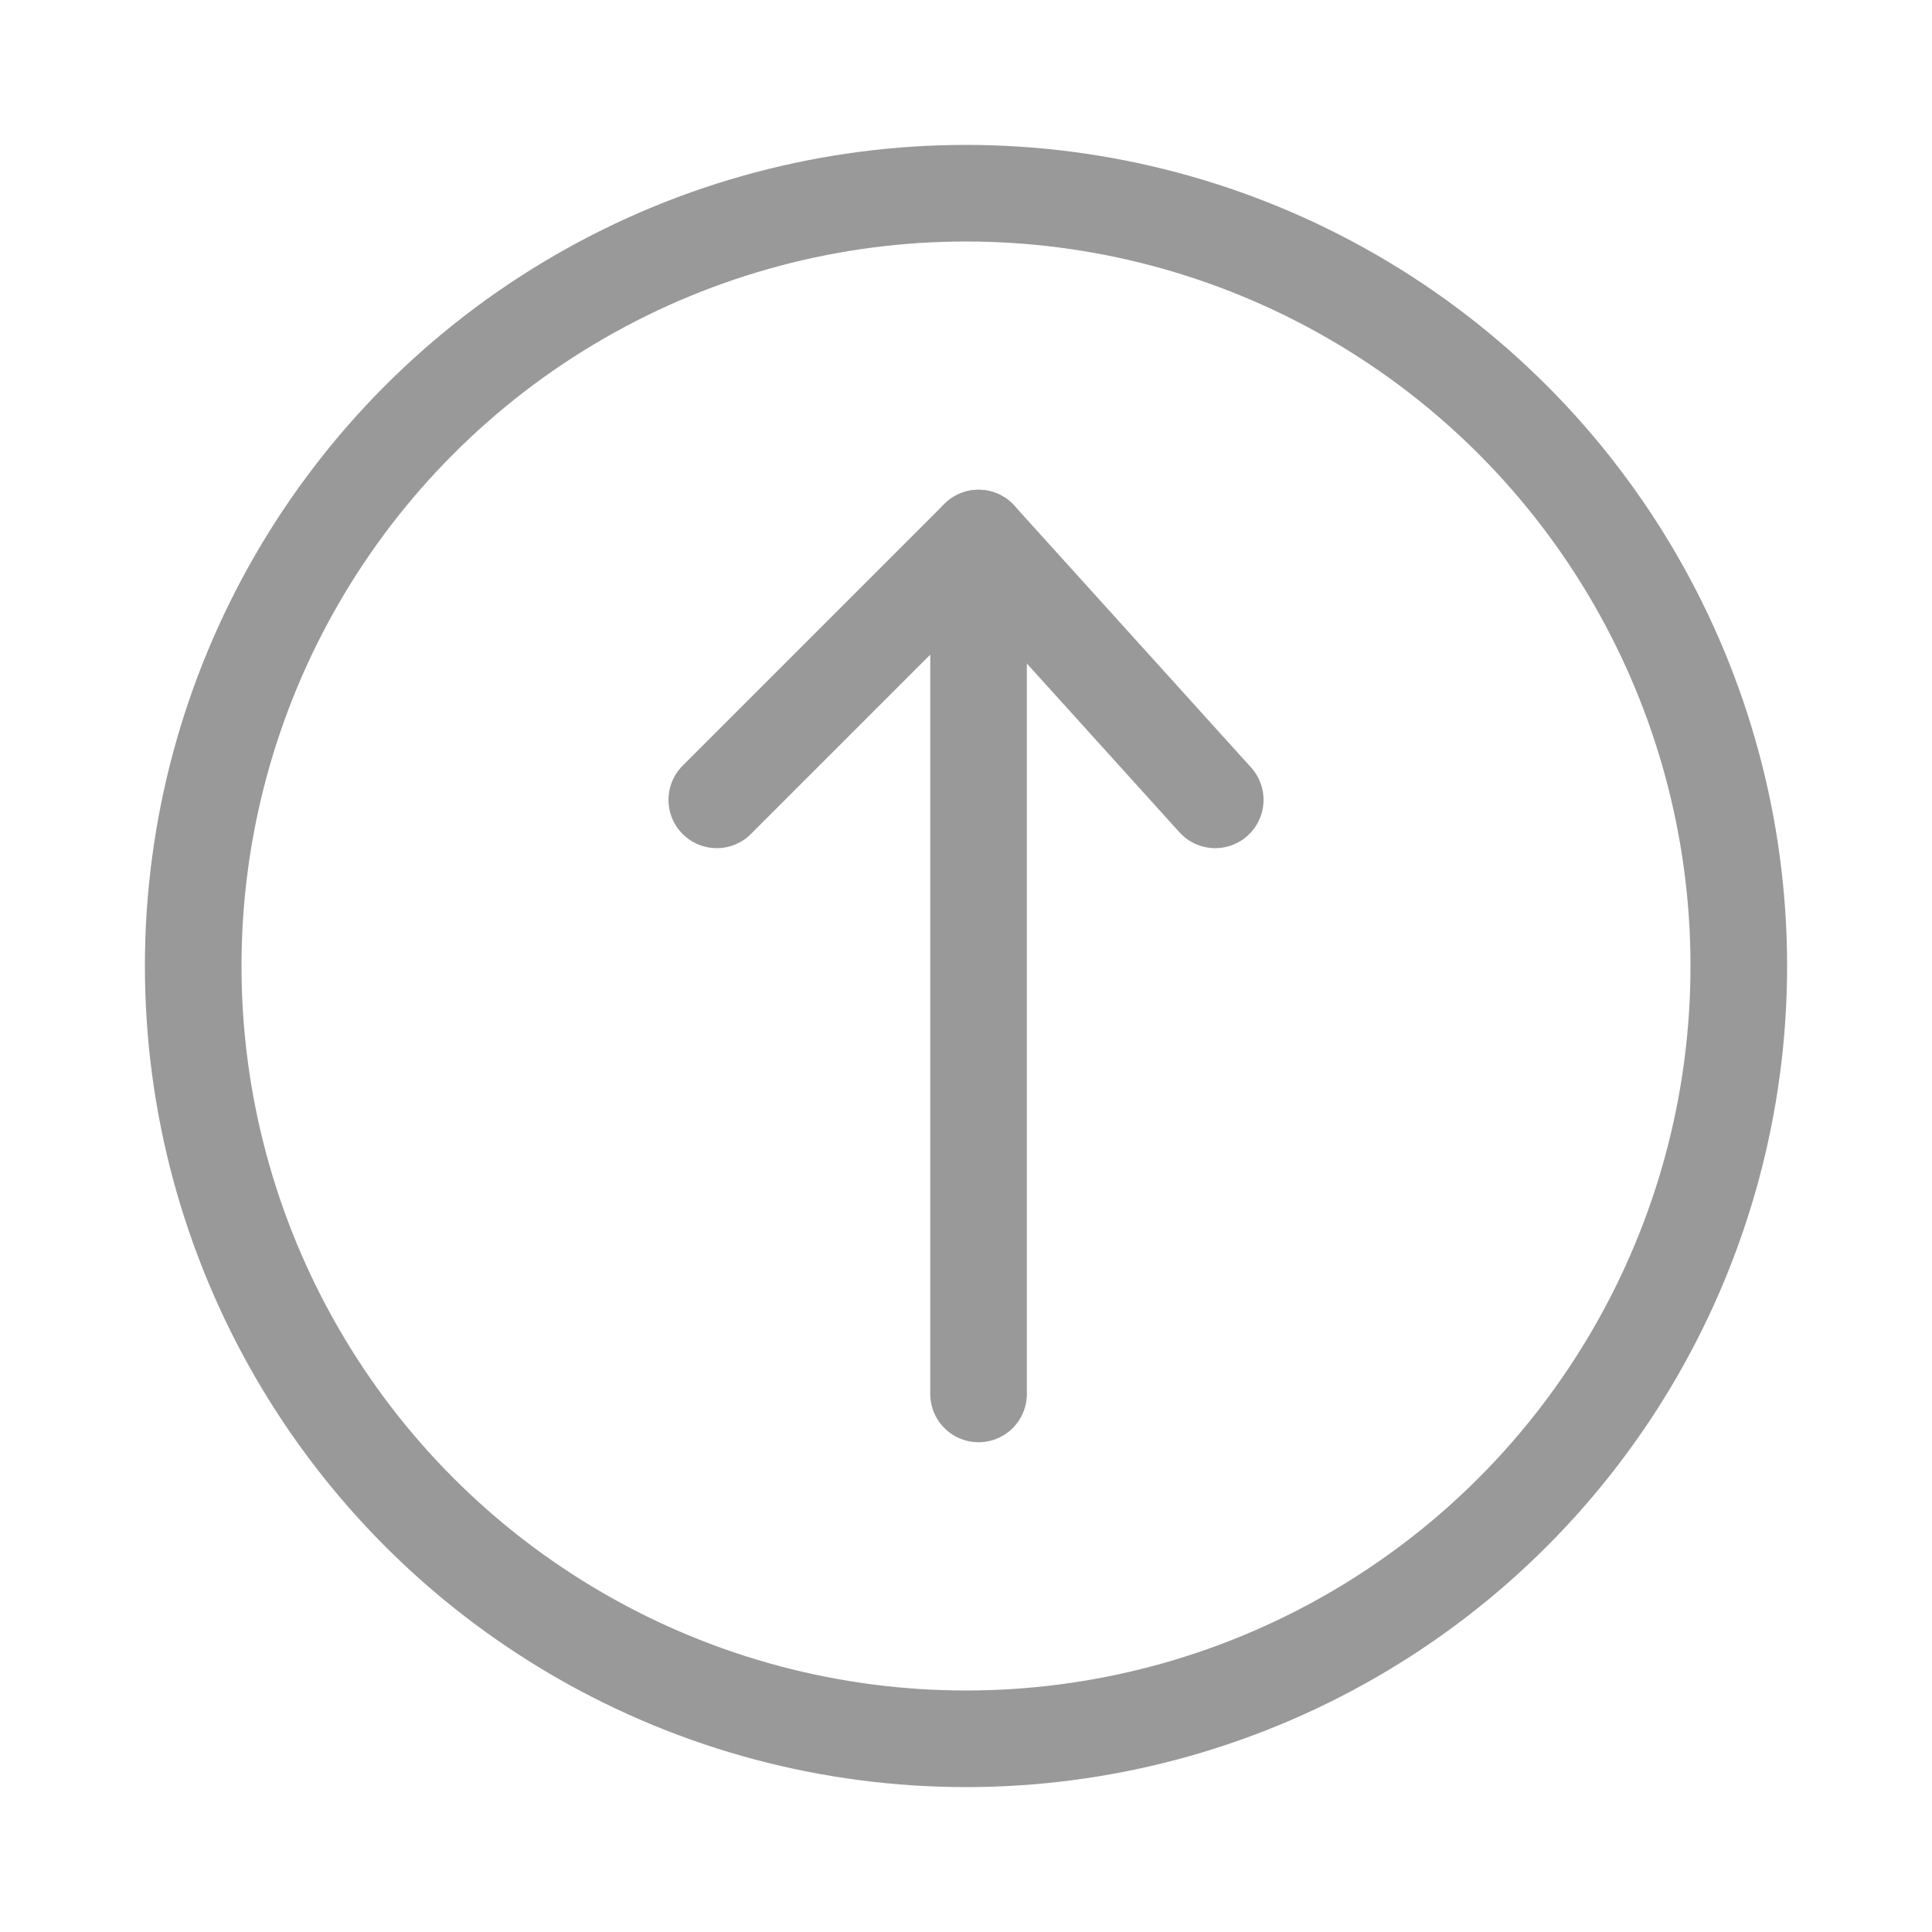 <svg id="ArrowUpIcon" data-name="Layer 1" xmlns="http://www.w3.org/2000/svg" width="20" height="20" viewBox="0 0 20 20">
  <defs>
    <style>
      .cls-1 {
        fill: none;
        stroke: #999999;
        stroke-linecap: round;
        stroke-linejoin: round;
      }
    </style>
  </defs>
  <g>
    <polyline class="cls-1" points="7.42 8.28 10.13 5.57 12.58 8.28"/>
    <line class="cls-1" x1="10.13" y1="5.57" x2="10.13" y2="14.43"/>
    <circle class="cls-1" cx="10" cy="10" r="8"/>
  </g>
</svg>
